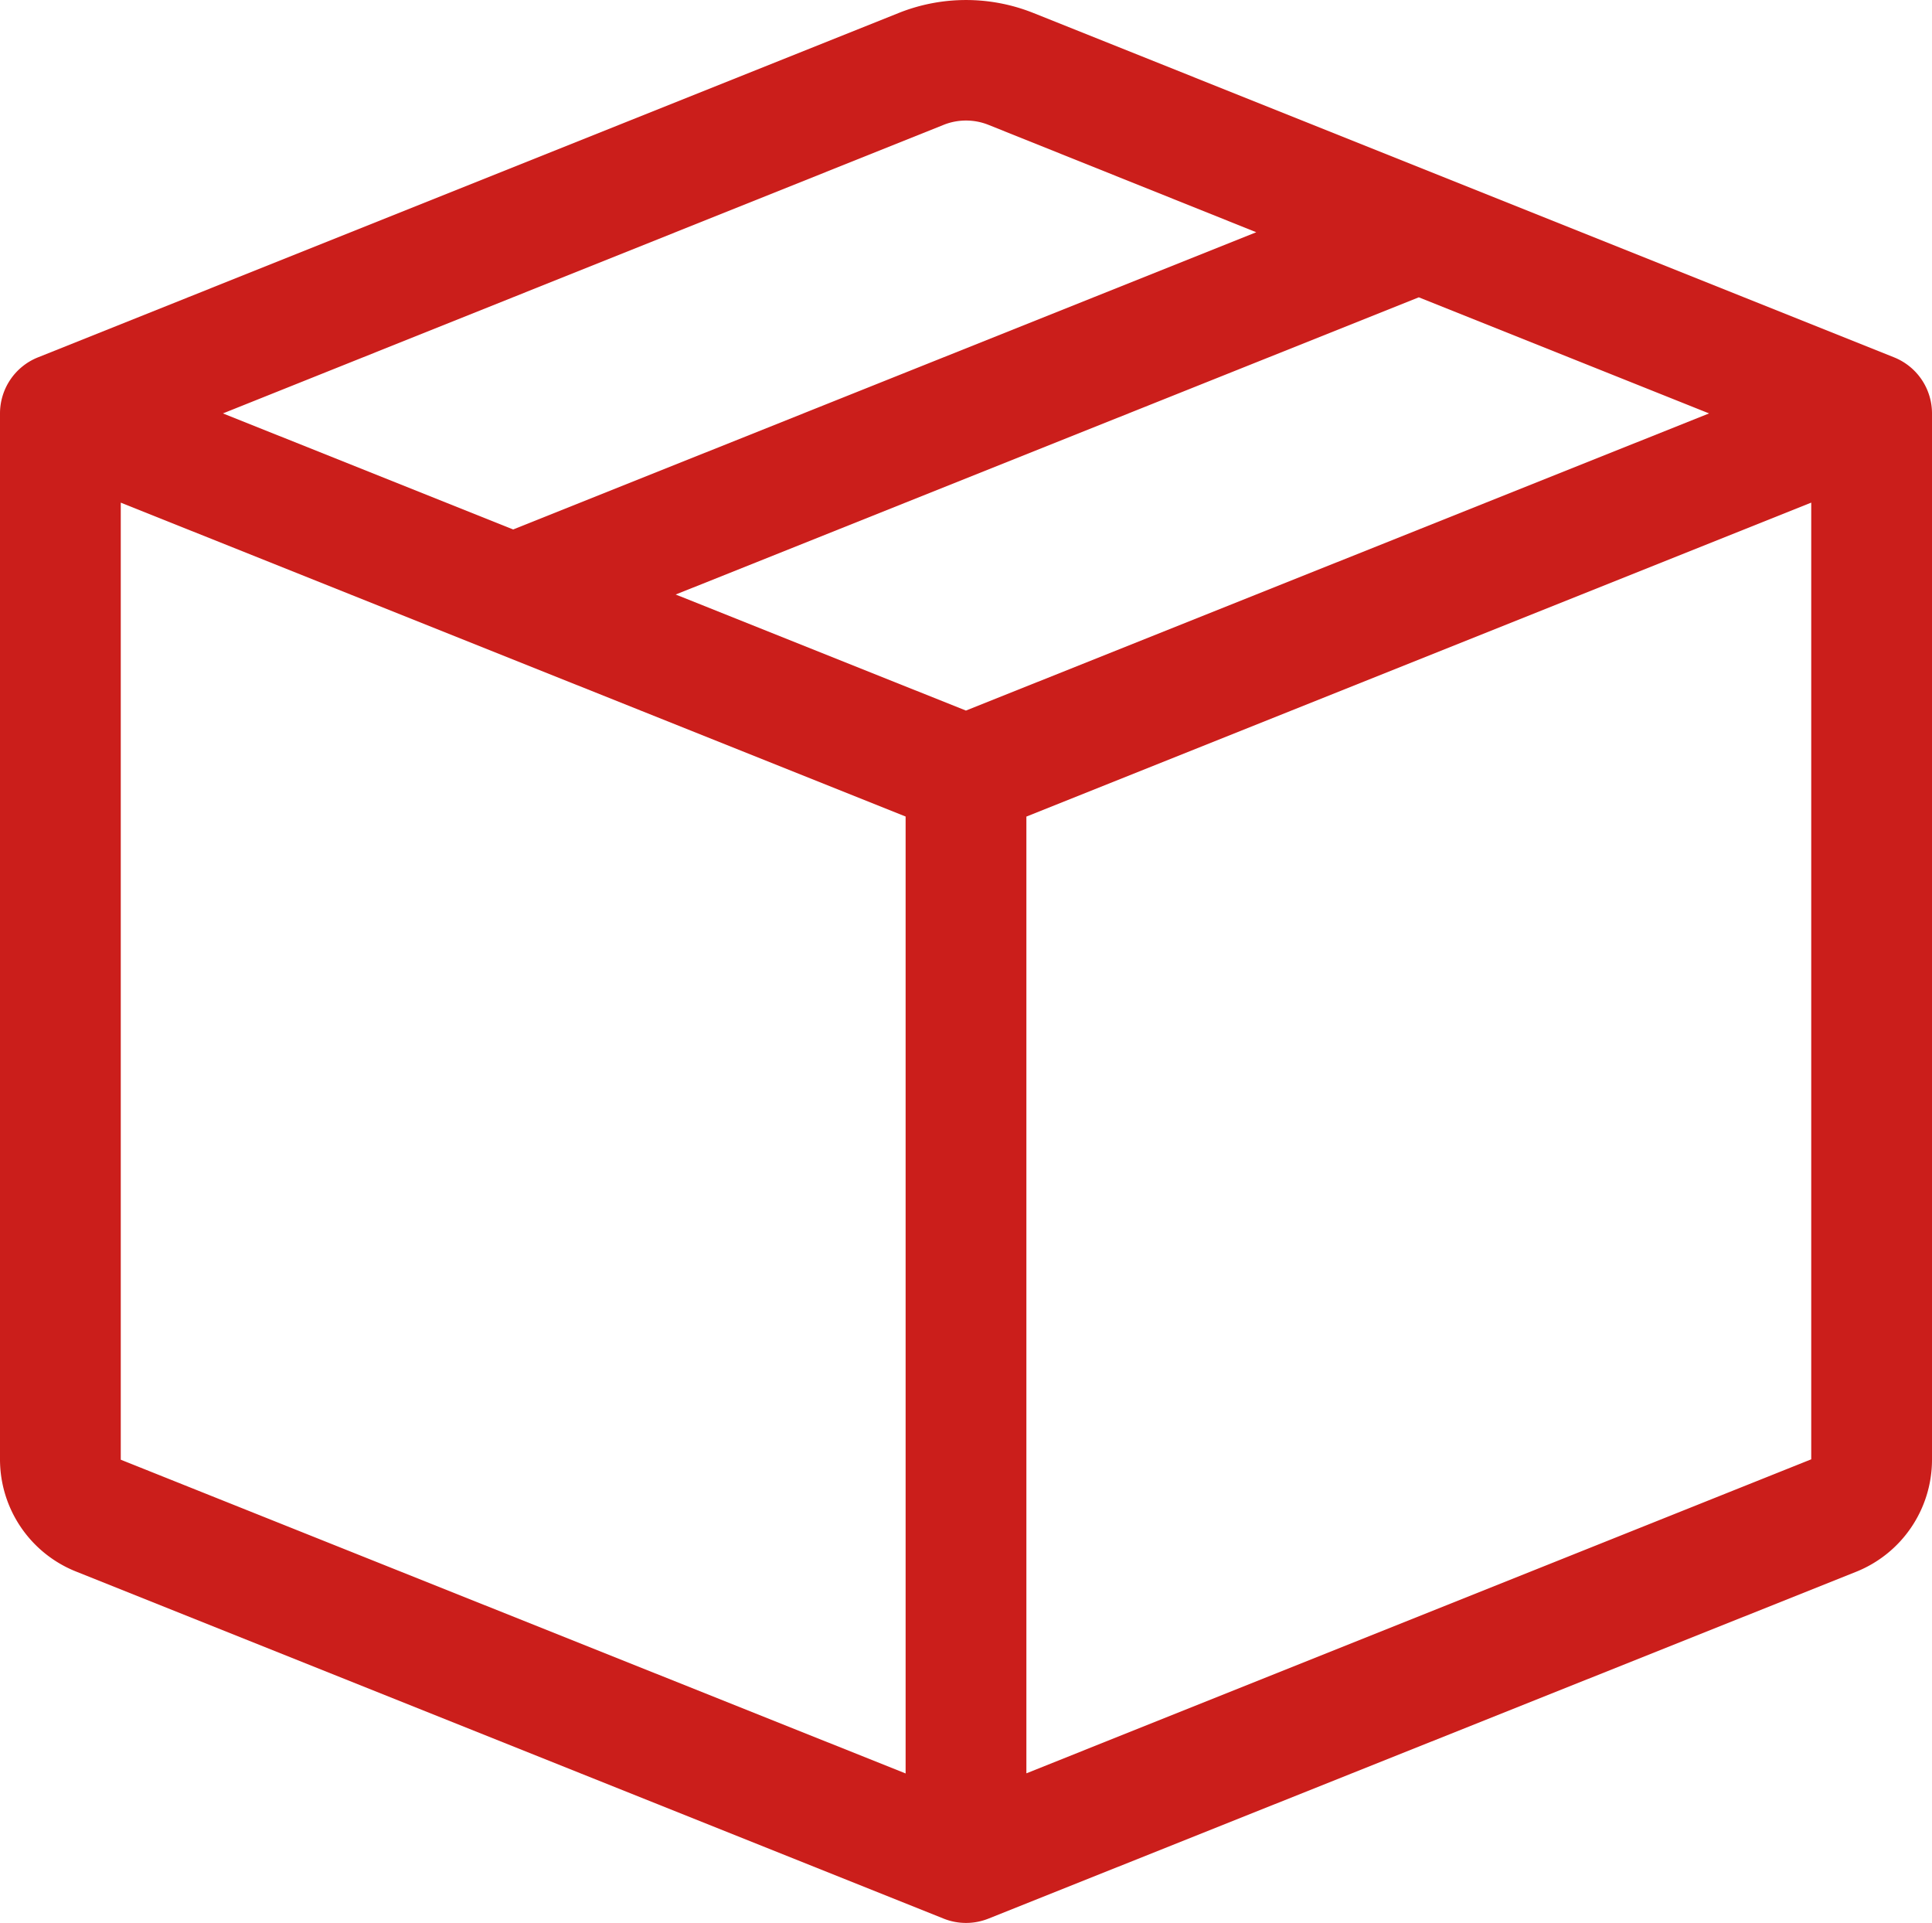 <?xml version="1.0" encoding="UTF-8"?> <svg xmlns="http://www.w3.org/2000/svg" width="29.82" height="29.676" viewBox="0 0 29.82 29.676"><g id="box-seam" transform="translate(0 -0.173)"><path id="Tracé_81" data-name="Tracé 81" d="M15.257,2.1a.932.932,0,0,0-.693,0L3.441,6.553l4.48,1.791L19.39,3.757ZM21.9,4.761,10.429,9.348l4.48,1.791L26.379,6.553,21.9,4.762Zm6.058,3.168L15.842,12.775V27.54l12.114-4.846V7.932ZM13.978,27.542V12.774L1.864,7.93V22.7ZM13.872.373a2.8,2.8,0,0,1,2.077,0L29.235,5.688a.932.932,0,0,1,.585.865V22.7a1.864,1.864,0,0,1-1.172,1.73L15.257,29.782a.932.932,0,0,1-.693,0L1.174,24.426A1.864,1.864,0,0,1,0,22.7V6.553a.932.932,0,0,1,.586-.865Z" transform="translate(0 0)" fill="#cb1e1b" fill-rule="evenodd"></path></g></svg> 